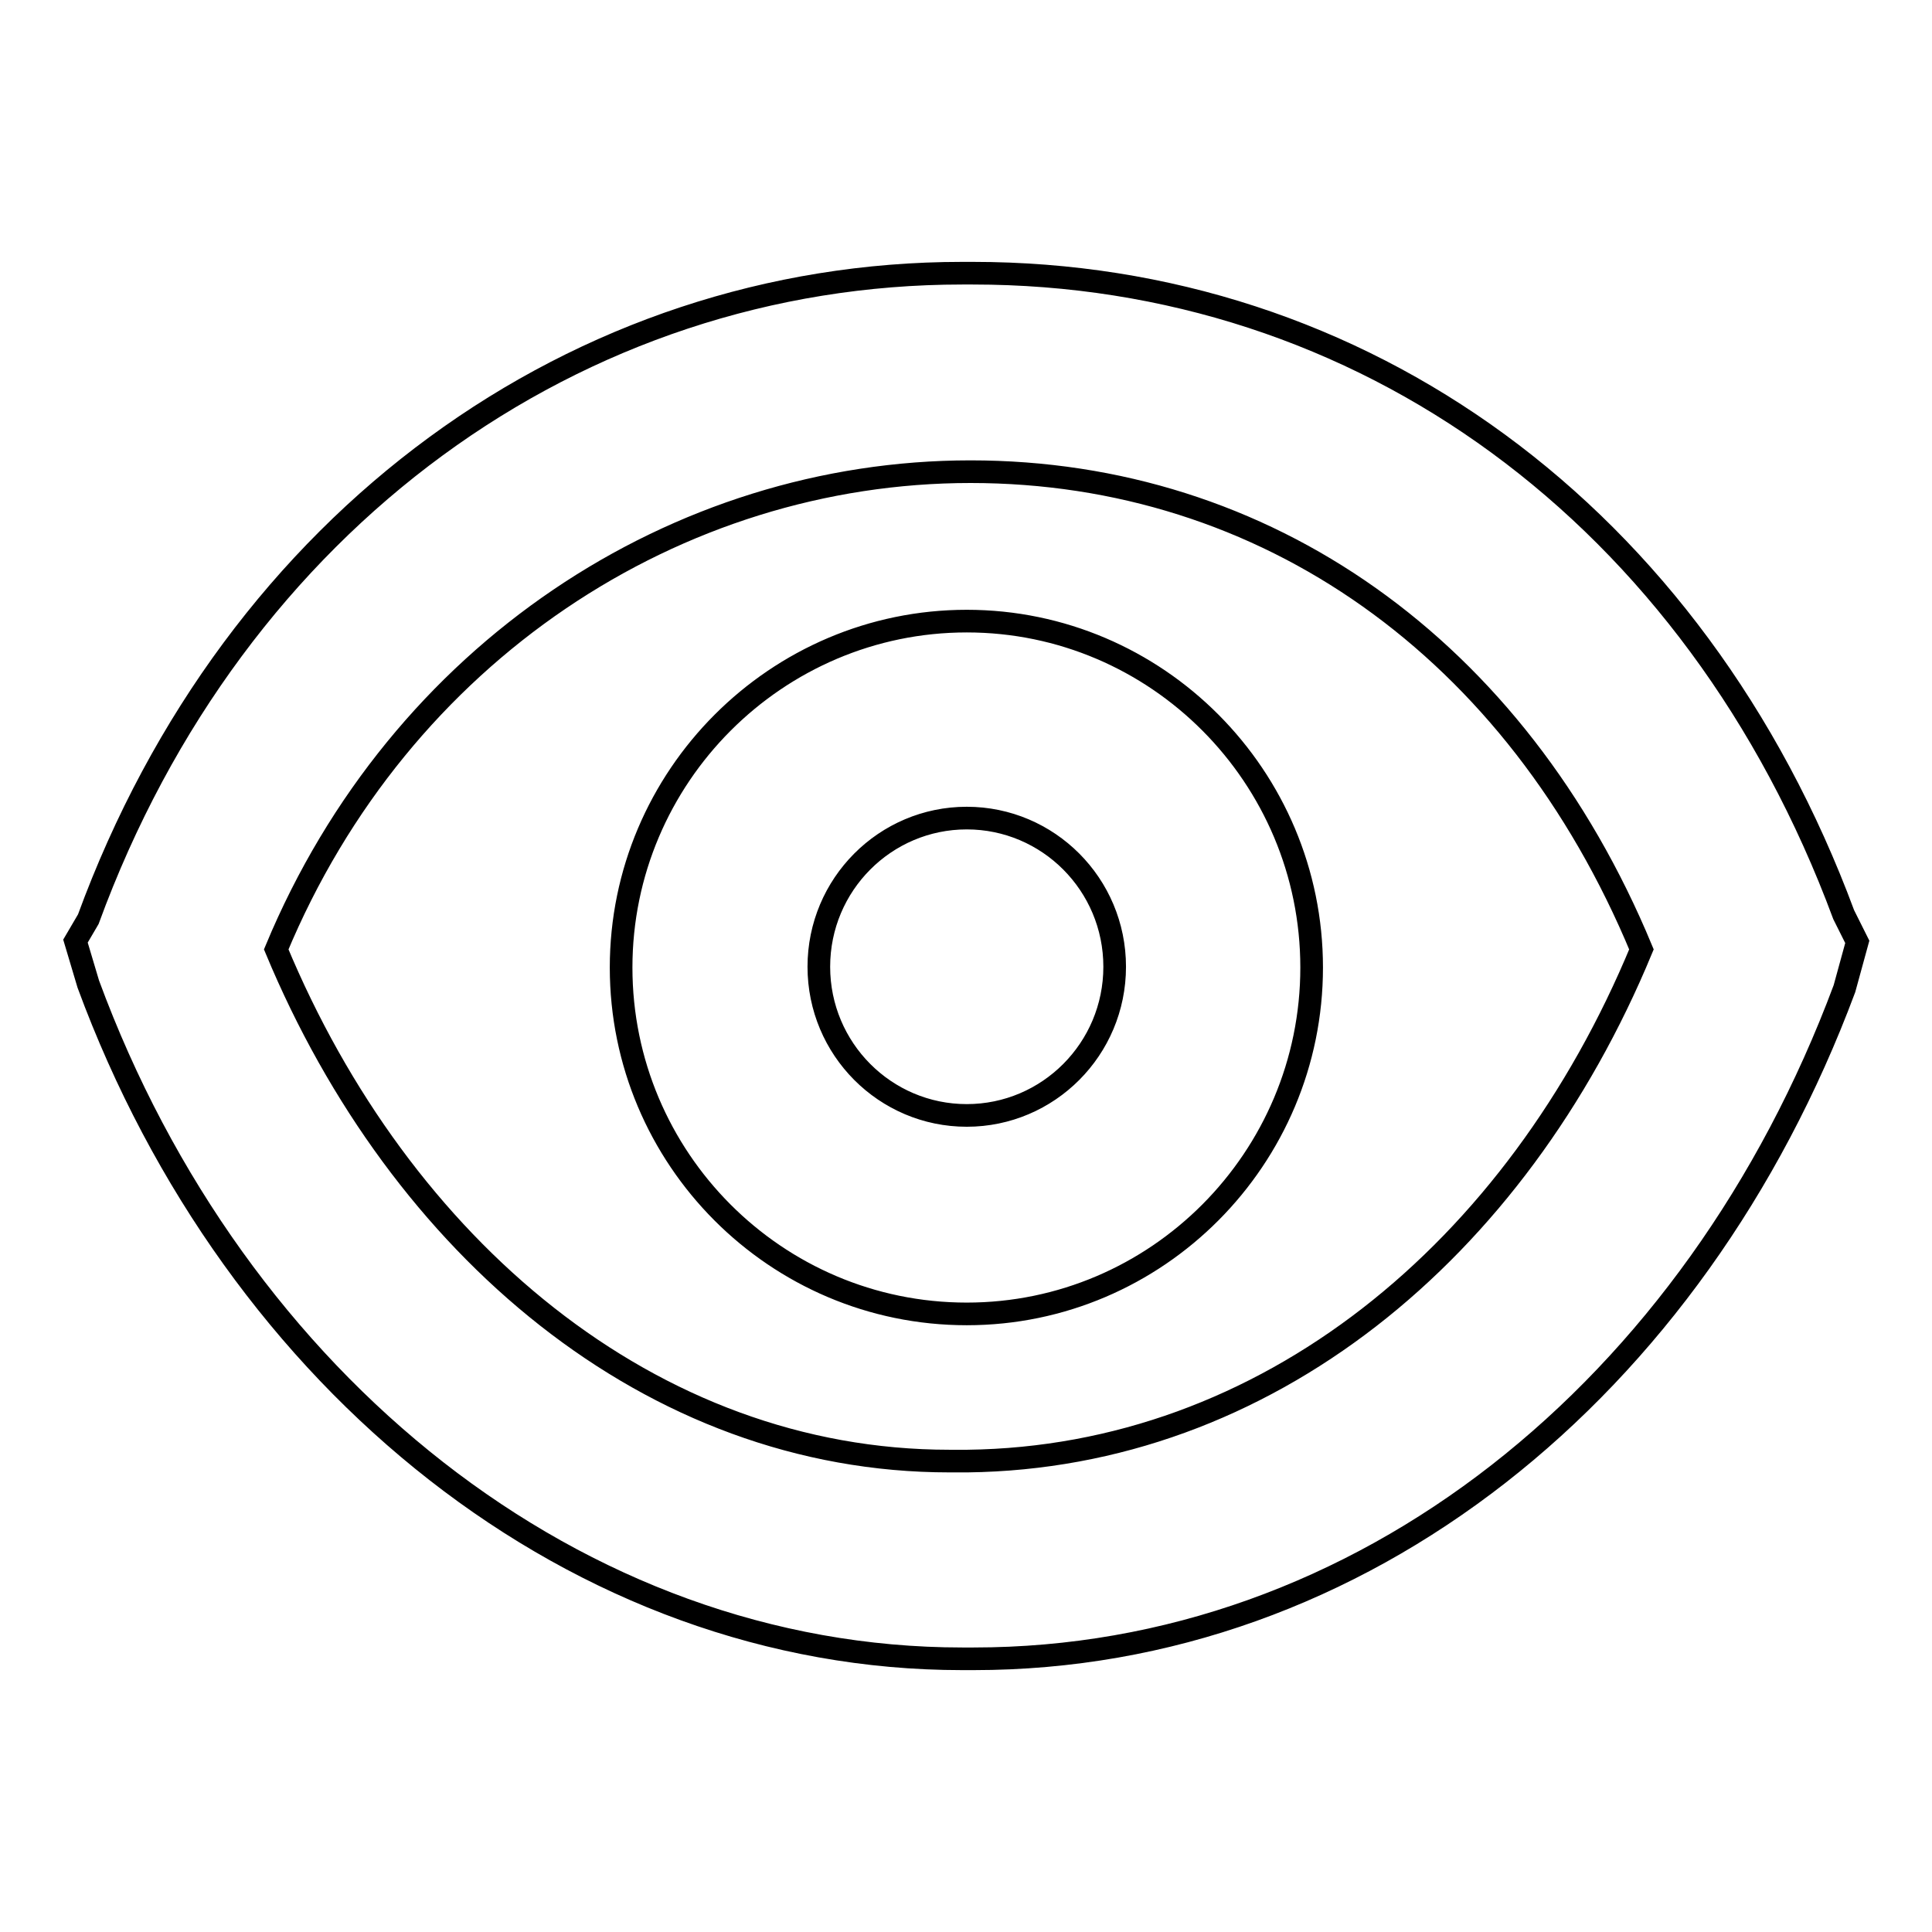 <?xml version="1.0" encoding="utf-8"?>
<!-- Svg Vector Icons : http://www.onlinewebfonts.com/icon -->
<!DOCTYPE svg PUBLIC "-//W3C//DTD SVG 1.1//EN" "http://www.w3.org/Graphics/SVG/1.1/DTD/svg11.dtd">
<svg version="1.1" xmlns="http://www.w3.org/2000/svg" xmlns:xlink="http://www.w3.org/1999/xlink" x="0px" y="0px" viewBox="0 0 256 256" enable-background="new 0 0 256 256" xml:space="preserve">
<g><g><path stroke-width="3" fill-opacity="0" stroke="#000000"  d="M128.1,82.3c-25.2,0-45.8,20.6-45.8,45.9c0,25.3,20.5,45.9,45.8,45.9c25.2,0,45.7-20.6,45.7-45.9C173.8,102.9,153.3,82.3,128.1,82.3z M128.1,147.8c-10.8,0-19.6-8.8-19.6-19.7c0-10.9,8.8-19.7,19.6-19.7s19.6,8.8,19.6,19.7C147.7,139,138.9,147.8,128.1,147.8z M244.3,121.2c-19.7-53.1-63.9-85-115.4-85h-1.4c-50.9,0-96.4,32.6-115.8,85.6l-1.7,2.9l1.7,5.7c19.5,52.9,64.9,89.4,115.8,89.4h1.5c51.4,0,95.6-35.7,115.4-88.8l1.7-6.2L244.3,121.2z M128.2,193.6h-2.4c-39.6,0-72.8-28.4-89.2-67.8c16.4-39.4,53.1-63.3,92-63.3c0,0,0,0,0,0c39,0,72.3,23.3,88.9,63.3C200.9,165.9,167.7,193.1,128.2,193.6z"/></g></g>
</svg>